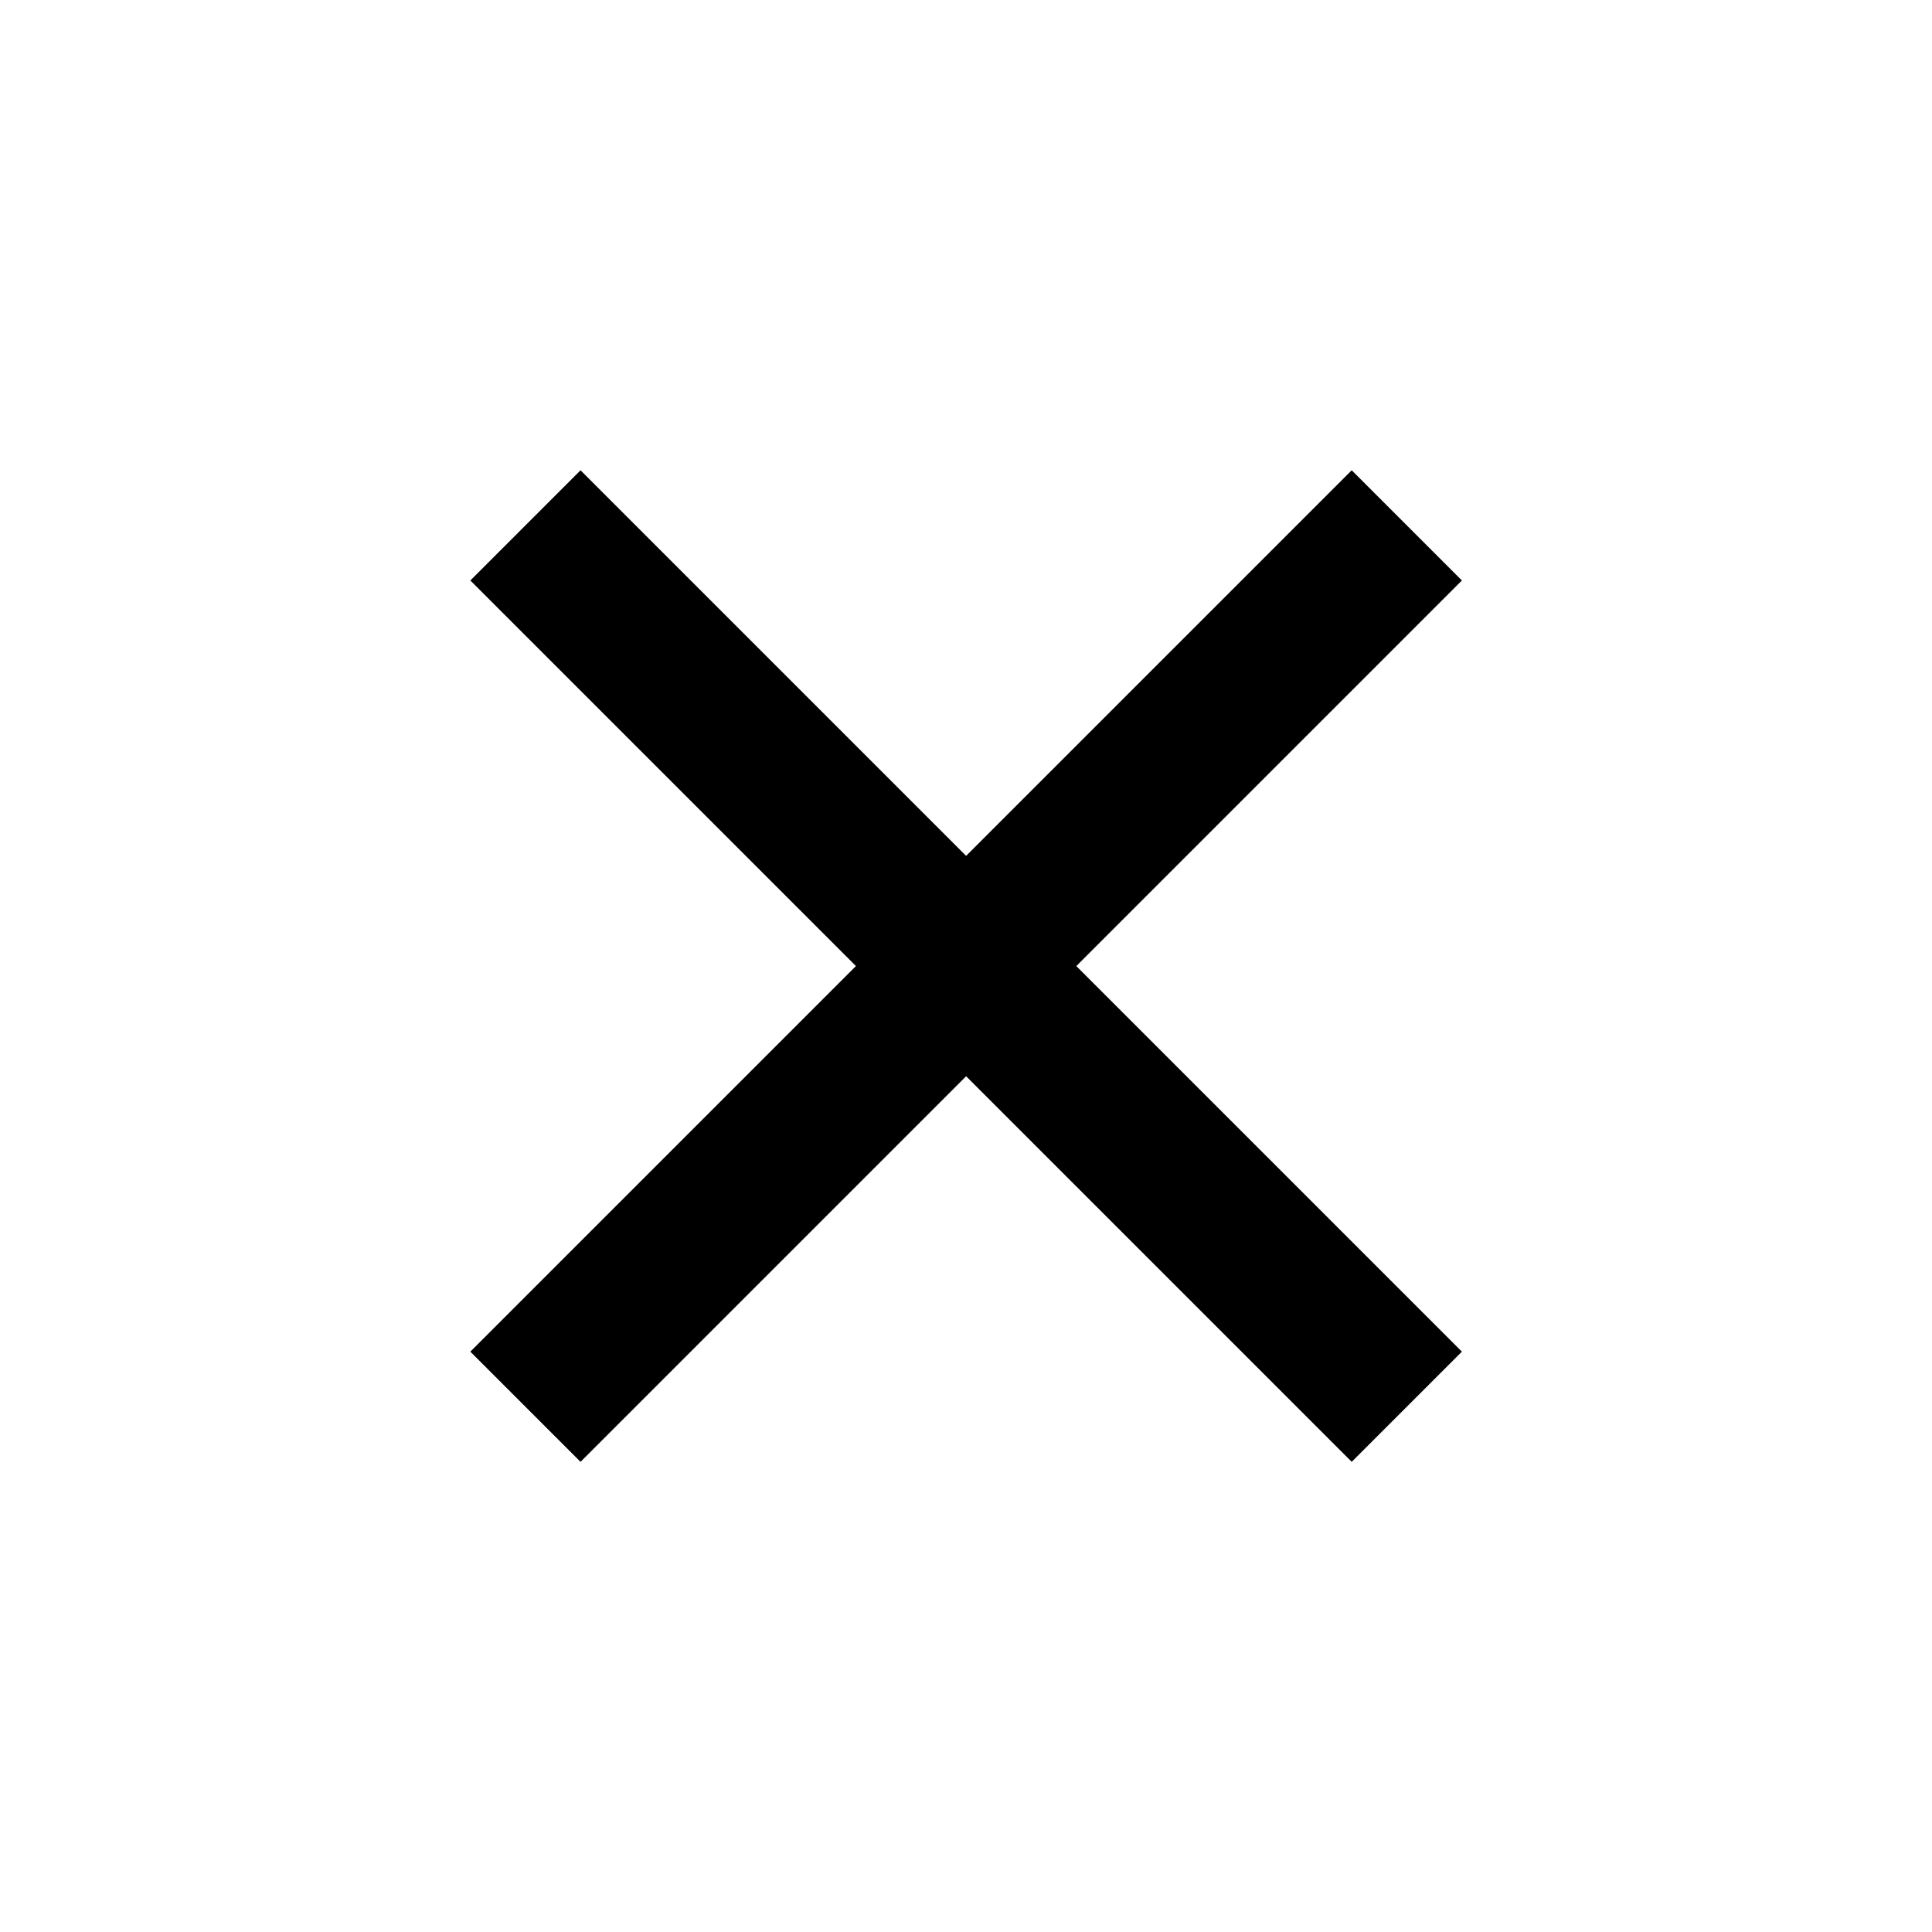 <svg width="31" height="31" viewBox="0 0 31 31" fill="none" xmlns="http://www.w3.org/2000/svg">
<g id="Frame">
<path id="Vector" d="M15.502 13.733L21.689 7.546L23.457 9.314L17.27 15.501L23.457 21.688L21.689 23.456L15.502 17.269L9.315 23.456L7.547 21.688L13.734 15.501L7.547 9.314L9.315 7.546L15.502 13.733Z" fill="black"/>
</g>
</svg>
